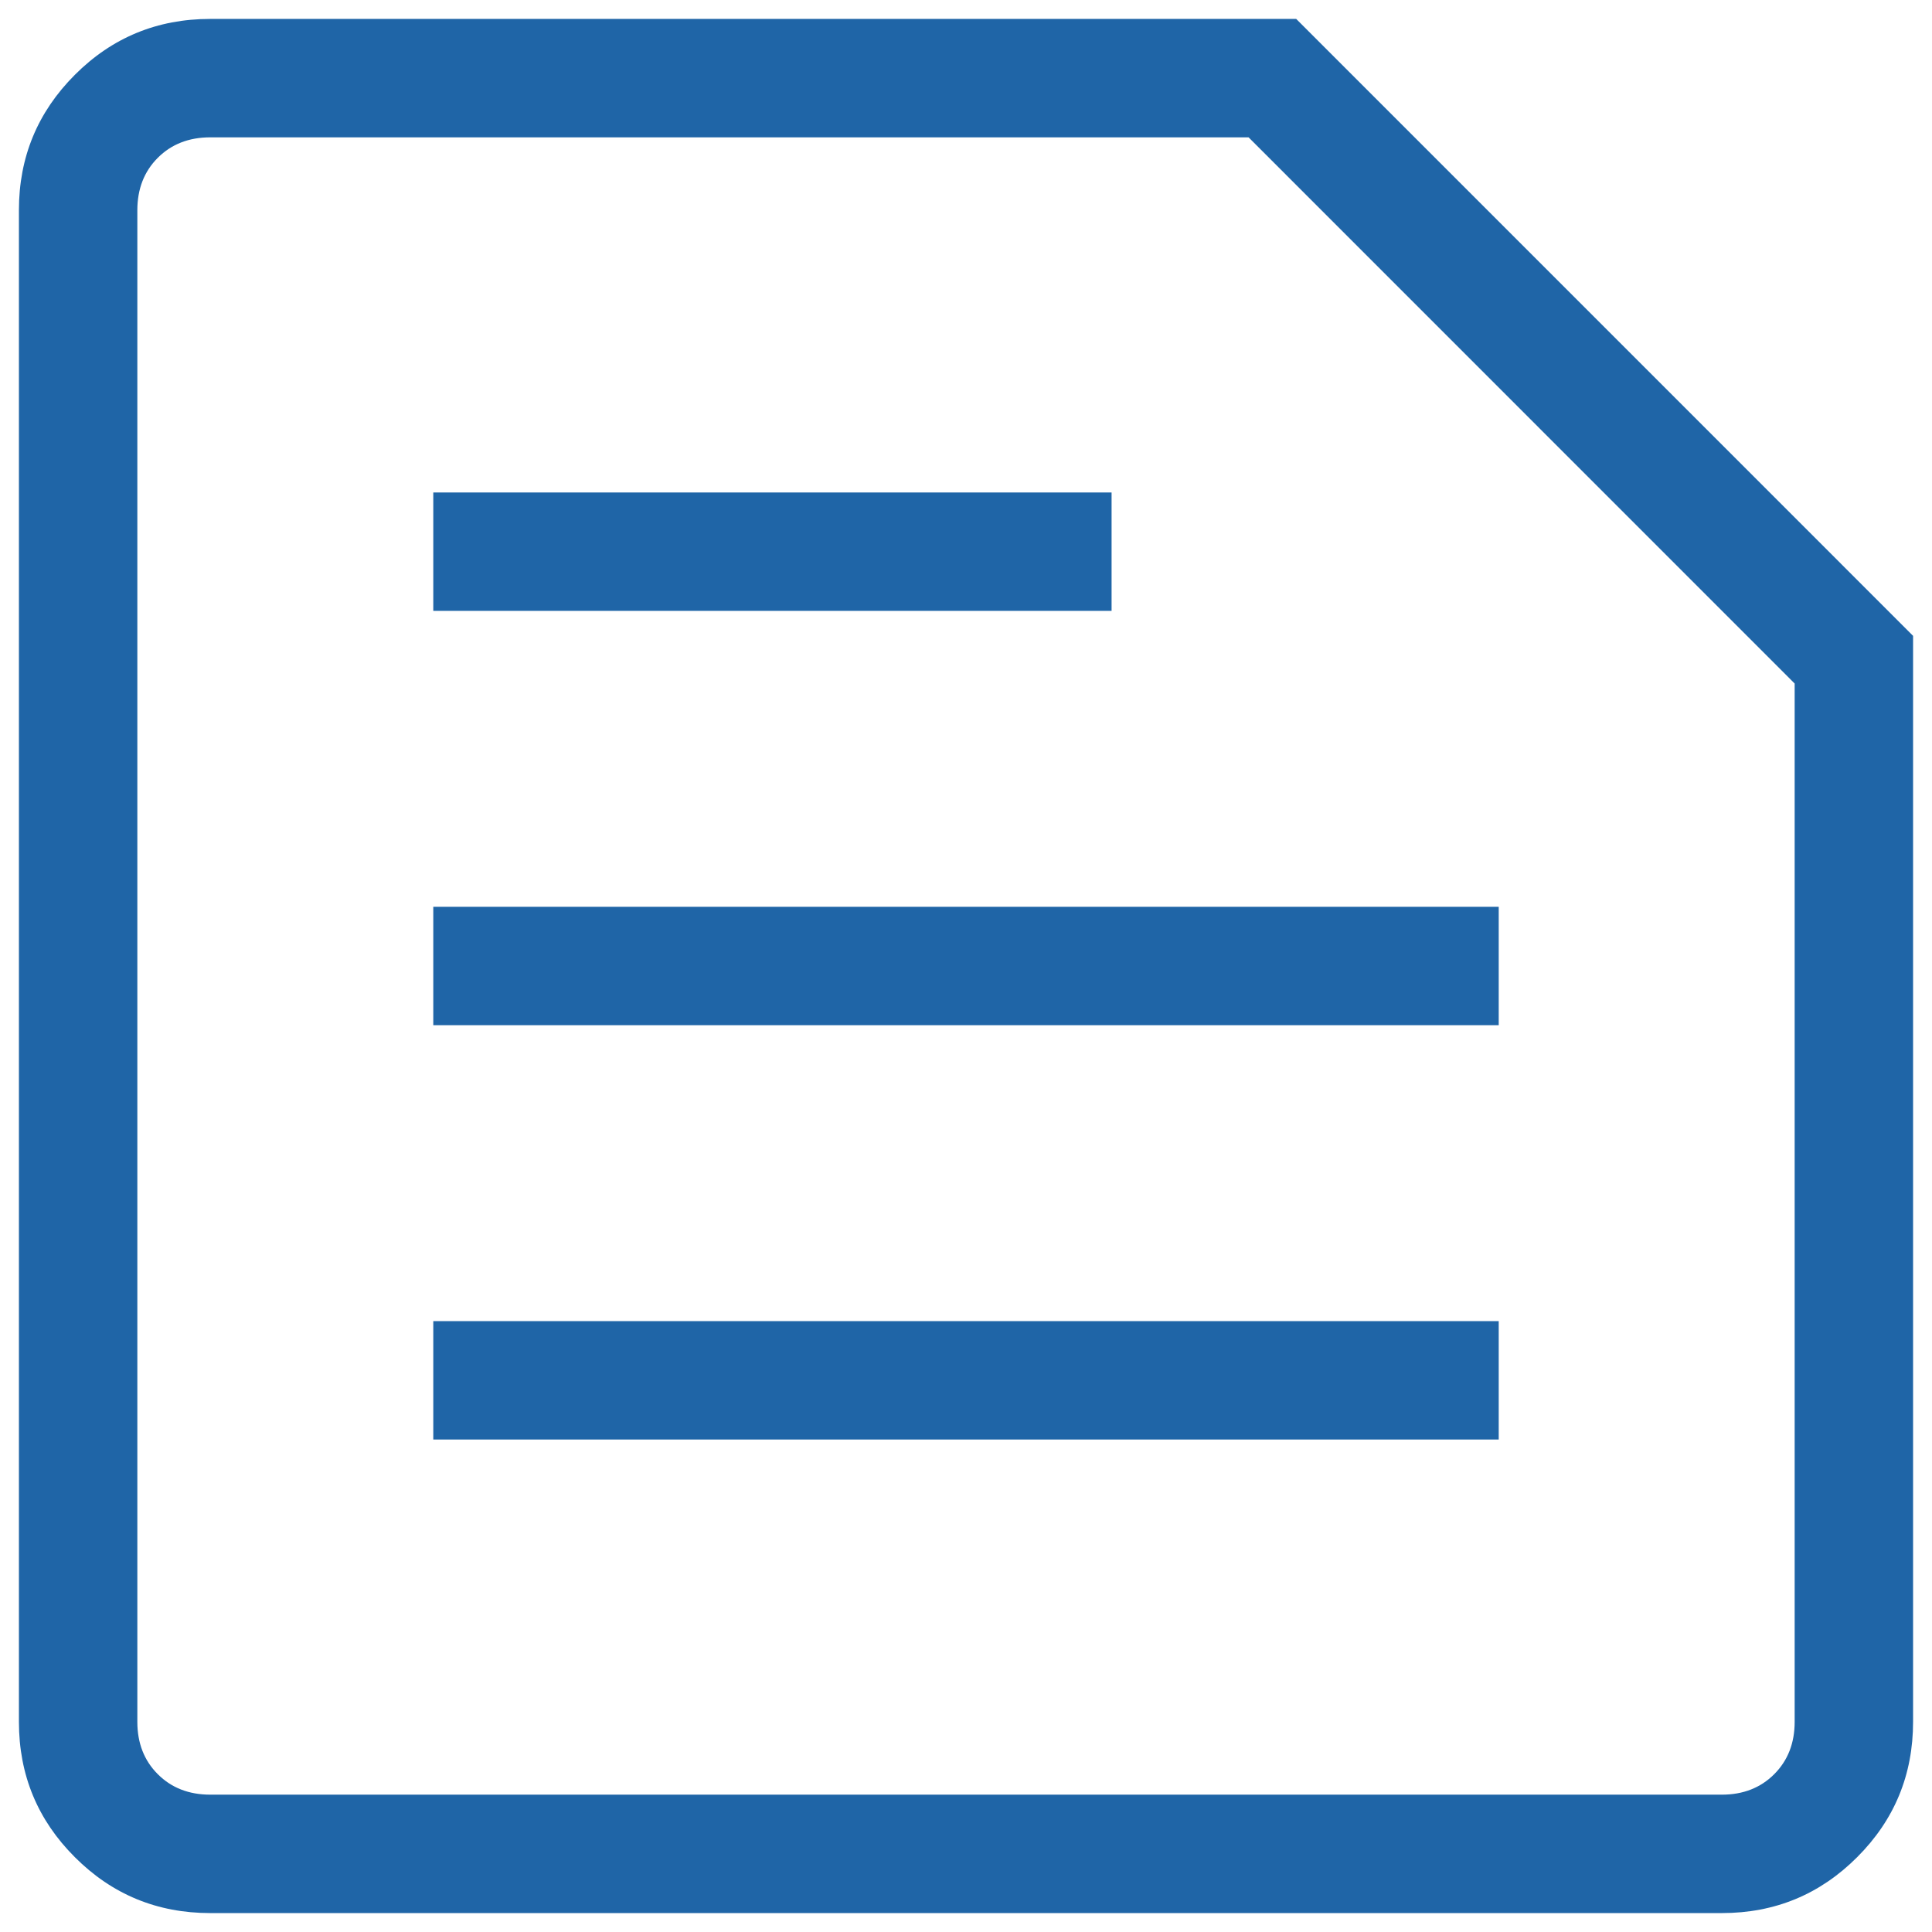 <svg width="34" height="34" viewBox="0 0 34 34" fill="none" xmlns="http://www.w3.org/2000/svg">
<path d="M3.7 31.583H30.302C30.676 31.583 30.983 31.463 31.223 31.223C31.463 30.983 31.583 30.676 31.583 30.302V12.029L21.973 2.417H3.7C3.325 2.417 3.017 2.537 2.777 2.777C2.537 3.017 2.417 3.325 2.417 3.7V30.302C2.417 30.676 2.537 30.983 2.777 31.223C3.017 31.463 3.325 31.583 3.7 31.583ZM3.7 33.667C2.767 33.667 1.972 33.339 1.317 32.683C0.661 32.028 0.333 31.234 0.333 30.302V3.698C0.333 2.767 0.661 1.974 1.317 1.317C1.972 0.661 2.767 0.333 3.7 0.333H22.811L33.667 11.19V30.3C33.667 31.233 33.339 32.028 32.683 32.683C32.028 33.339 31.234 33.667 30.302 33.667H3.7ZM7.625 25.333H26.375V23.25H7.625V25.333ZM7.625 18.042H26.375V15.958H7.625V18.042ZM7.625 10.75H19.562V8.667H7.625V10.75Z" fill="#1F65A7"/>
</svg>
